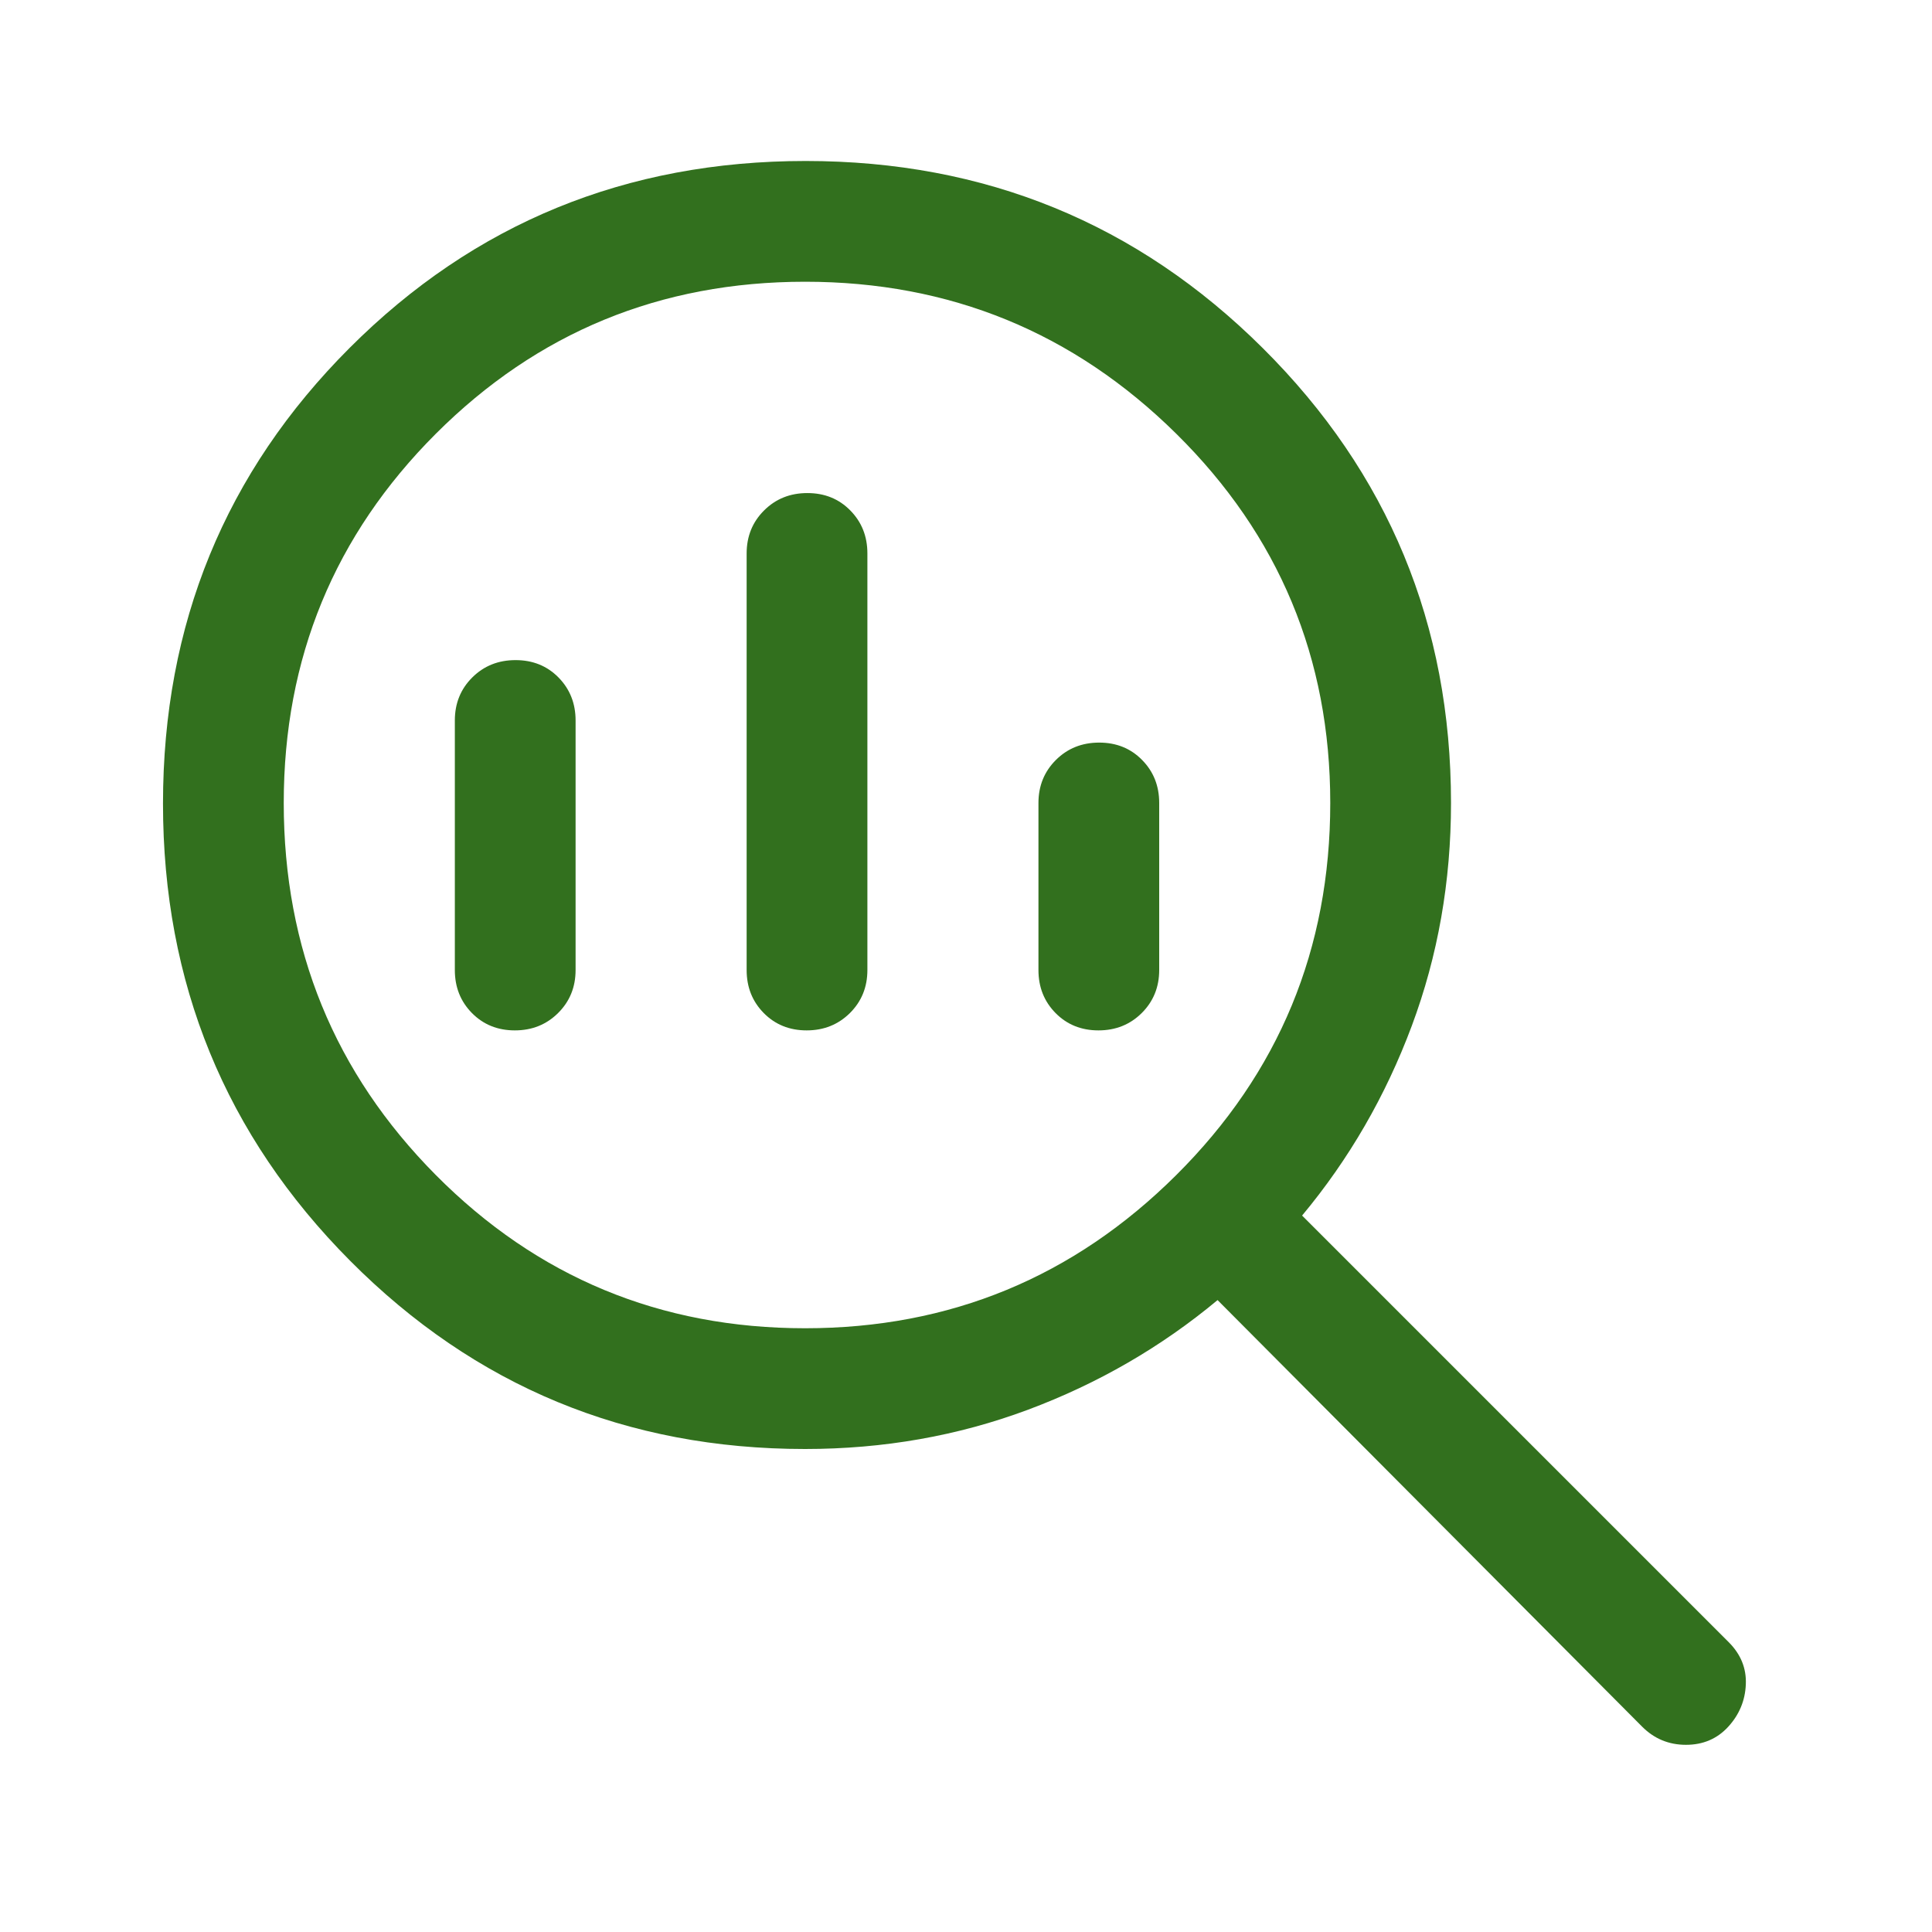 <svg width="52" height="52" viewBox="0 0 52 52" fill="none" xmlns="http://www.w3.org/2000/svg">
<mask id="mask0_2_580" style="mask-type:alpha" maskUnits="userSpaceOnUse" x="0" y="0" width="52" height="52">
<rect width="52" height="52" fill="#D9D9D9"/>
</mask>
<g mask="url(#mask0_2_580)">
<path d="M21.67 35.75C25.568 35.75 28.898 34.375 31.66 31.626C34.423 28.877 35.804 25.54 35.804 21.612C35.804 17.715 34.423 14.403 31.66 11.675C28.898 8.947 25.568 7.583 21.67 7.583C17.772 7.583 14.459 8.947 11.73 11.675C9.002 14.403 7.637 17.715 7.637 21.612C7.637 25.54 9.002 28.877 11.73 31.626C14.459 34.375 17.772 35.75 21.67 35.75ZM21.711 27.733C21.248 27.733 20.863 27.577 20.556 27.266C20.249 26.954 20.096 26.569 20.096 26.108V14.896C20.096 14.435 20.253 14.049 20.566 13.738C20.879 13.426 21.267 13.271 21.73 13.271C22.194 13.271 22.578 13.426 22.885 13.738C23.192 14.049 23.346 14.435 23.346 14.896V26.108C23.346 26.569 23.189 26.954 22.876 27.266C22.562 27.577 22.174 27.733 21.711 27.733ZM13.857 27.733C13.394 27.733 13.009 27.577 12.702 27.266C12.395 26.954 12.242 26.569 12.242 26.108V19.392C12.242 18.931 12.398 18.545 12.712 18.233C13.025 17.922 13.413 17.767 13.876 17.767C14.339 17.767 14.724 17.922 15.031 18.233C15.338 18.545 15.492 18.931 15.492 19.392V26.108C15.492 26.569 15.335 26.954 15.021 27.266C14.708 27.577 14.32 27.733 13.857 27.733ZM29.565 27.733C29.102 27.733 28.717 27.577 28.41 27.266C28.103 26.954 27.95 26.569 27.95 26.108V21.612C27.95 21.152 28.107 20.766 28.42 20.454C28.733 20.143 29.121 19.987 29.585 19.987C30.048 19.987 30.433 20.143 30.739 20.454C31.047 20.766 31.2 21.152 31.2 21.612V26.108C31.2 26.569 31.043 26.954 30.73 27.266C30.417 27.577 30.029 27.733 29.565 27.733ZM21.667 39C16.864 39 12.783 37.312 9.425 33.935C6.067 30.559 4.387 26.457 4.387 21.629C4.387 16.8 6.063 12.711 9.414 9.36C12.765 6.009 16.854 4.333 21.683 4.333C26.511 4.333 30.613 6.012 33.989 9.371C37.366 12.729 39.054 16.81 39.054 21.612C39.054 23.725 38.702 25.725 37.998 27.612C37.294 29.498 36.31 31.2 35.046 32.717L46.529 44.2C46.854 44.525 47.008 44.904 46.989 45.337C46.971 45.771 46.813 46.15 46.516 46.475C46.218 46.8 45.839 46.962 45.378 46.962C44.918 46.962 44.525 46.8 44.2 46.475L32.771 34.992C31.254 36.255 29.553 37.239 27.666 37.944C25.779 38.648 23.779 39 21.667 39Z" fill="#32701E"/>
</g>
</svg>
